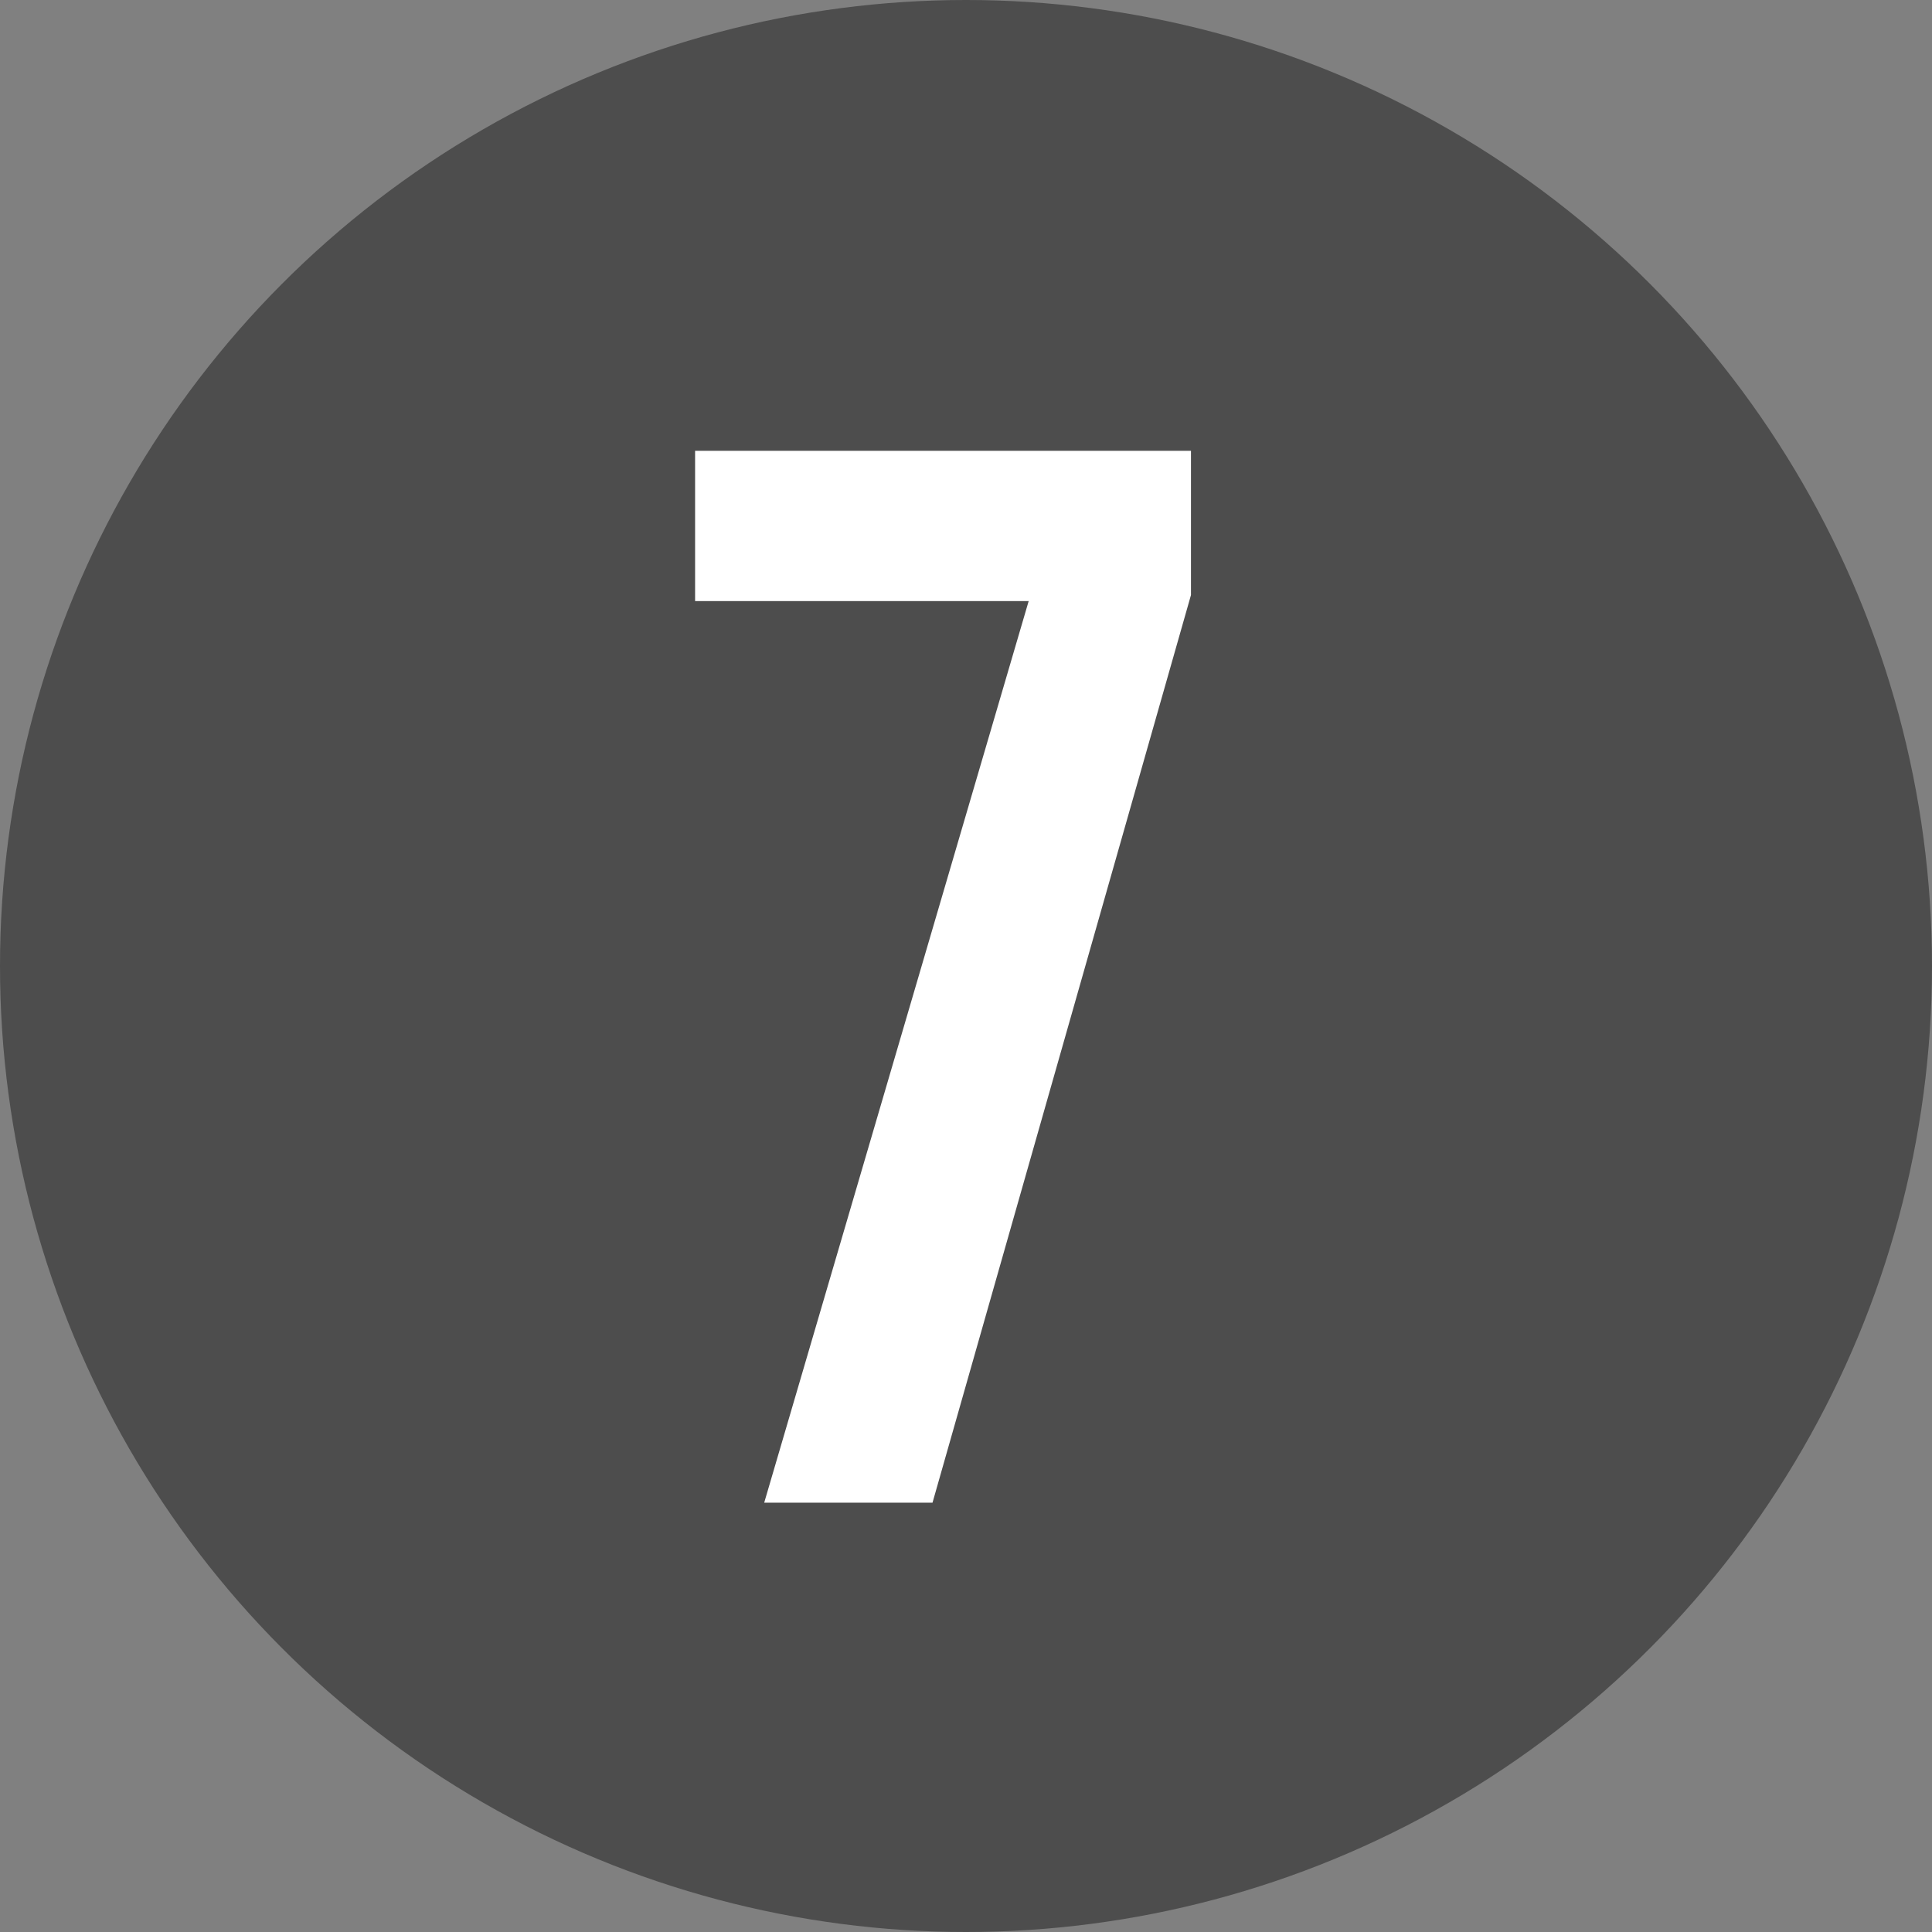 <?xml version="1.0" encoding="UTF-8"?> <svg xmlns="http://www.w3.org/2000/svg" width="18" height="18" viewBox="0 0 18 18" fill="none"><rect x="0" y="0" width="18" height="18" fill="#808080" stroke="none"/> <circle cx="9" cy="9" r="9" fill="#4D4D4D"></circle> <path d="M9.584 5.6H6.476V4.2H11.096V5.544L8.688 14H7.12L9.584 5.6Z" fill="white"></path> </svg> 